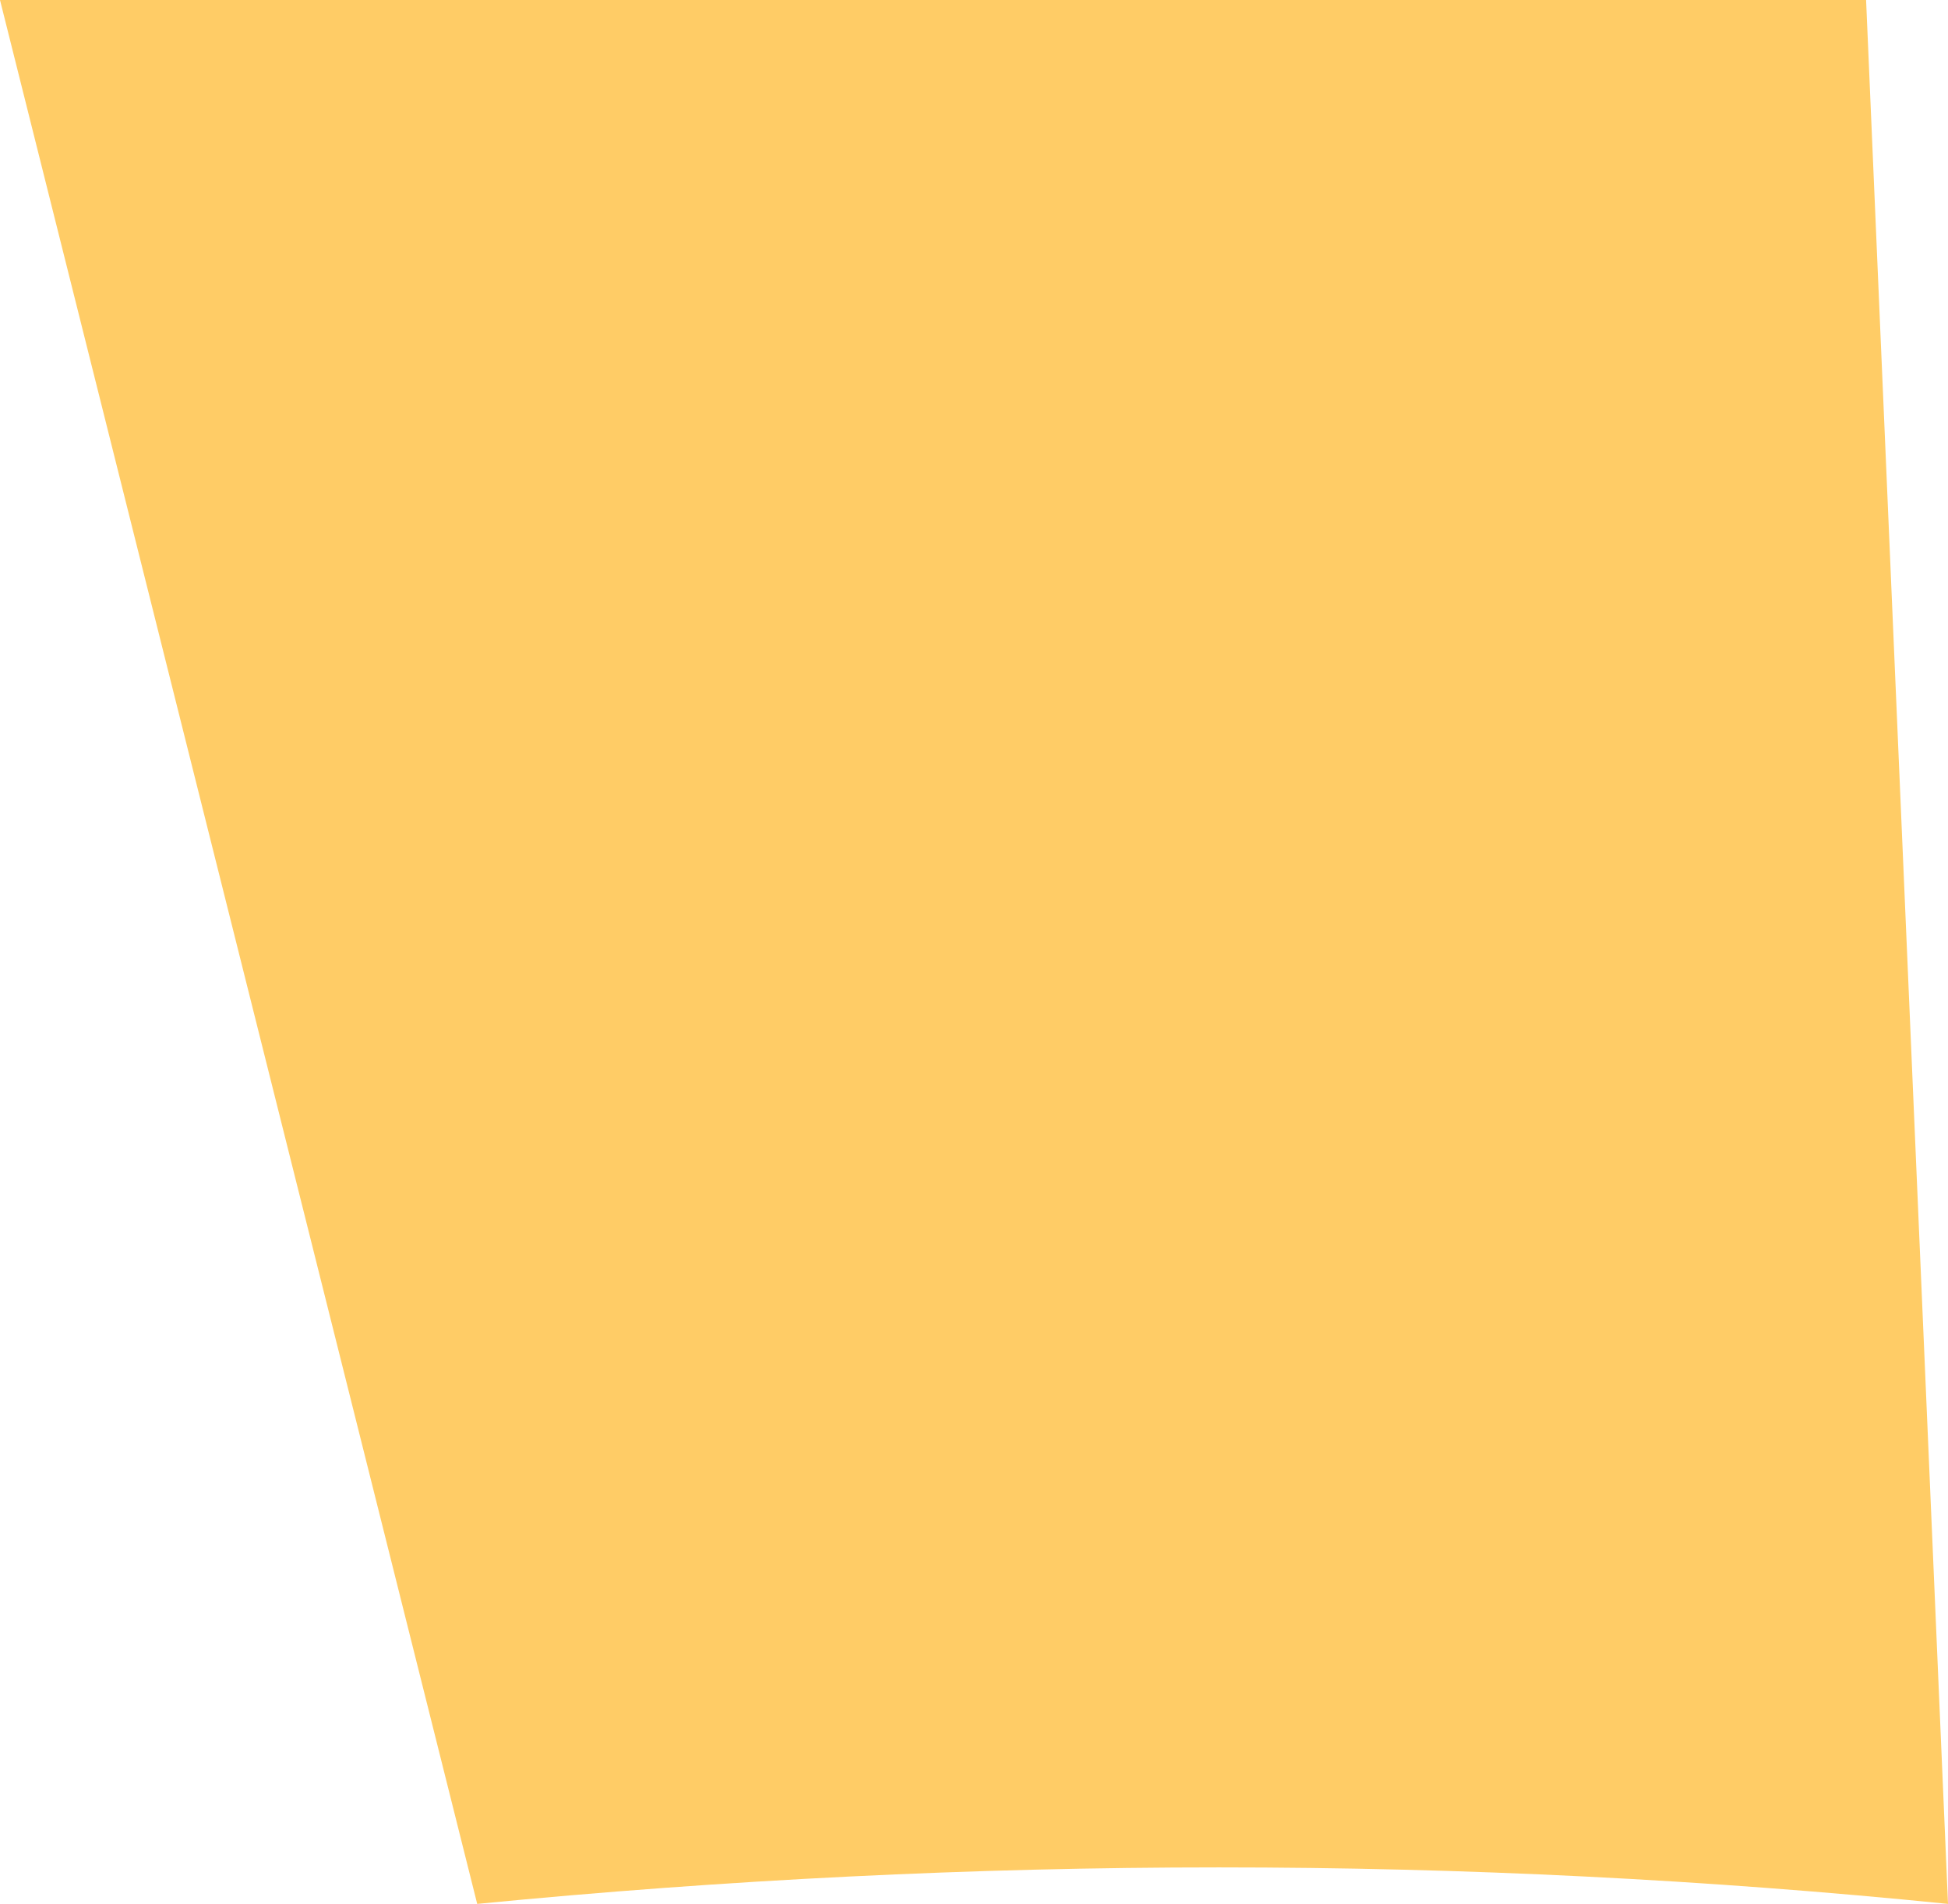 <?xml version="1.0" encoding="UTF-8" standalone="no"?>
<svg xmlns:xlink="http://www.w3.org/1999/xlink" height="53.45px" width="54.7px" xmlns="http://www.w3.org/2000/svg">
  <g transform="matrix(1.0, 0.0, 0.0, 1.0, 44.2, 45.95)">
    <path d="M8.2 -45.95 L10.5 7.5 Q-9.8 5.45 -30.8 7.5 L-44.2 -45.95 8.2 -45.95" fill="#ffcc66" fill-rule="evenodd" stroke="none"/>
  </g>
</svg>
